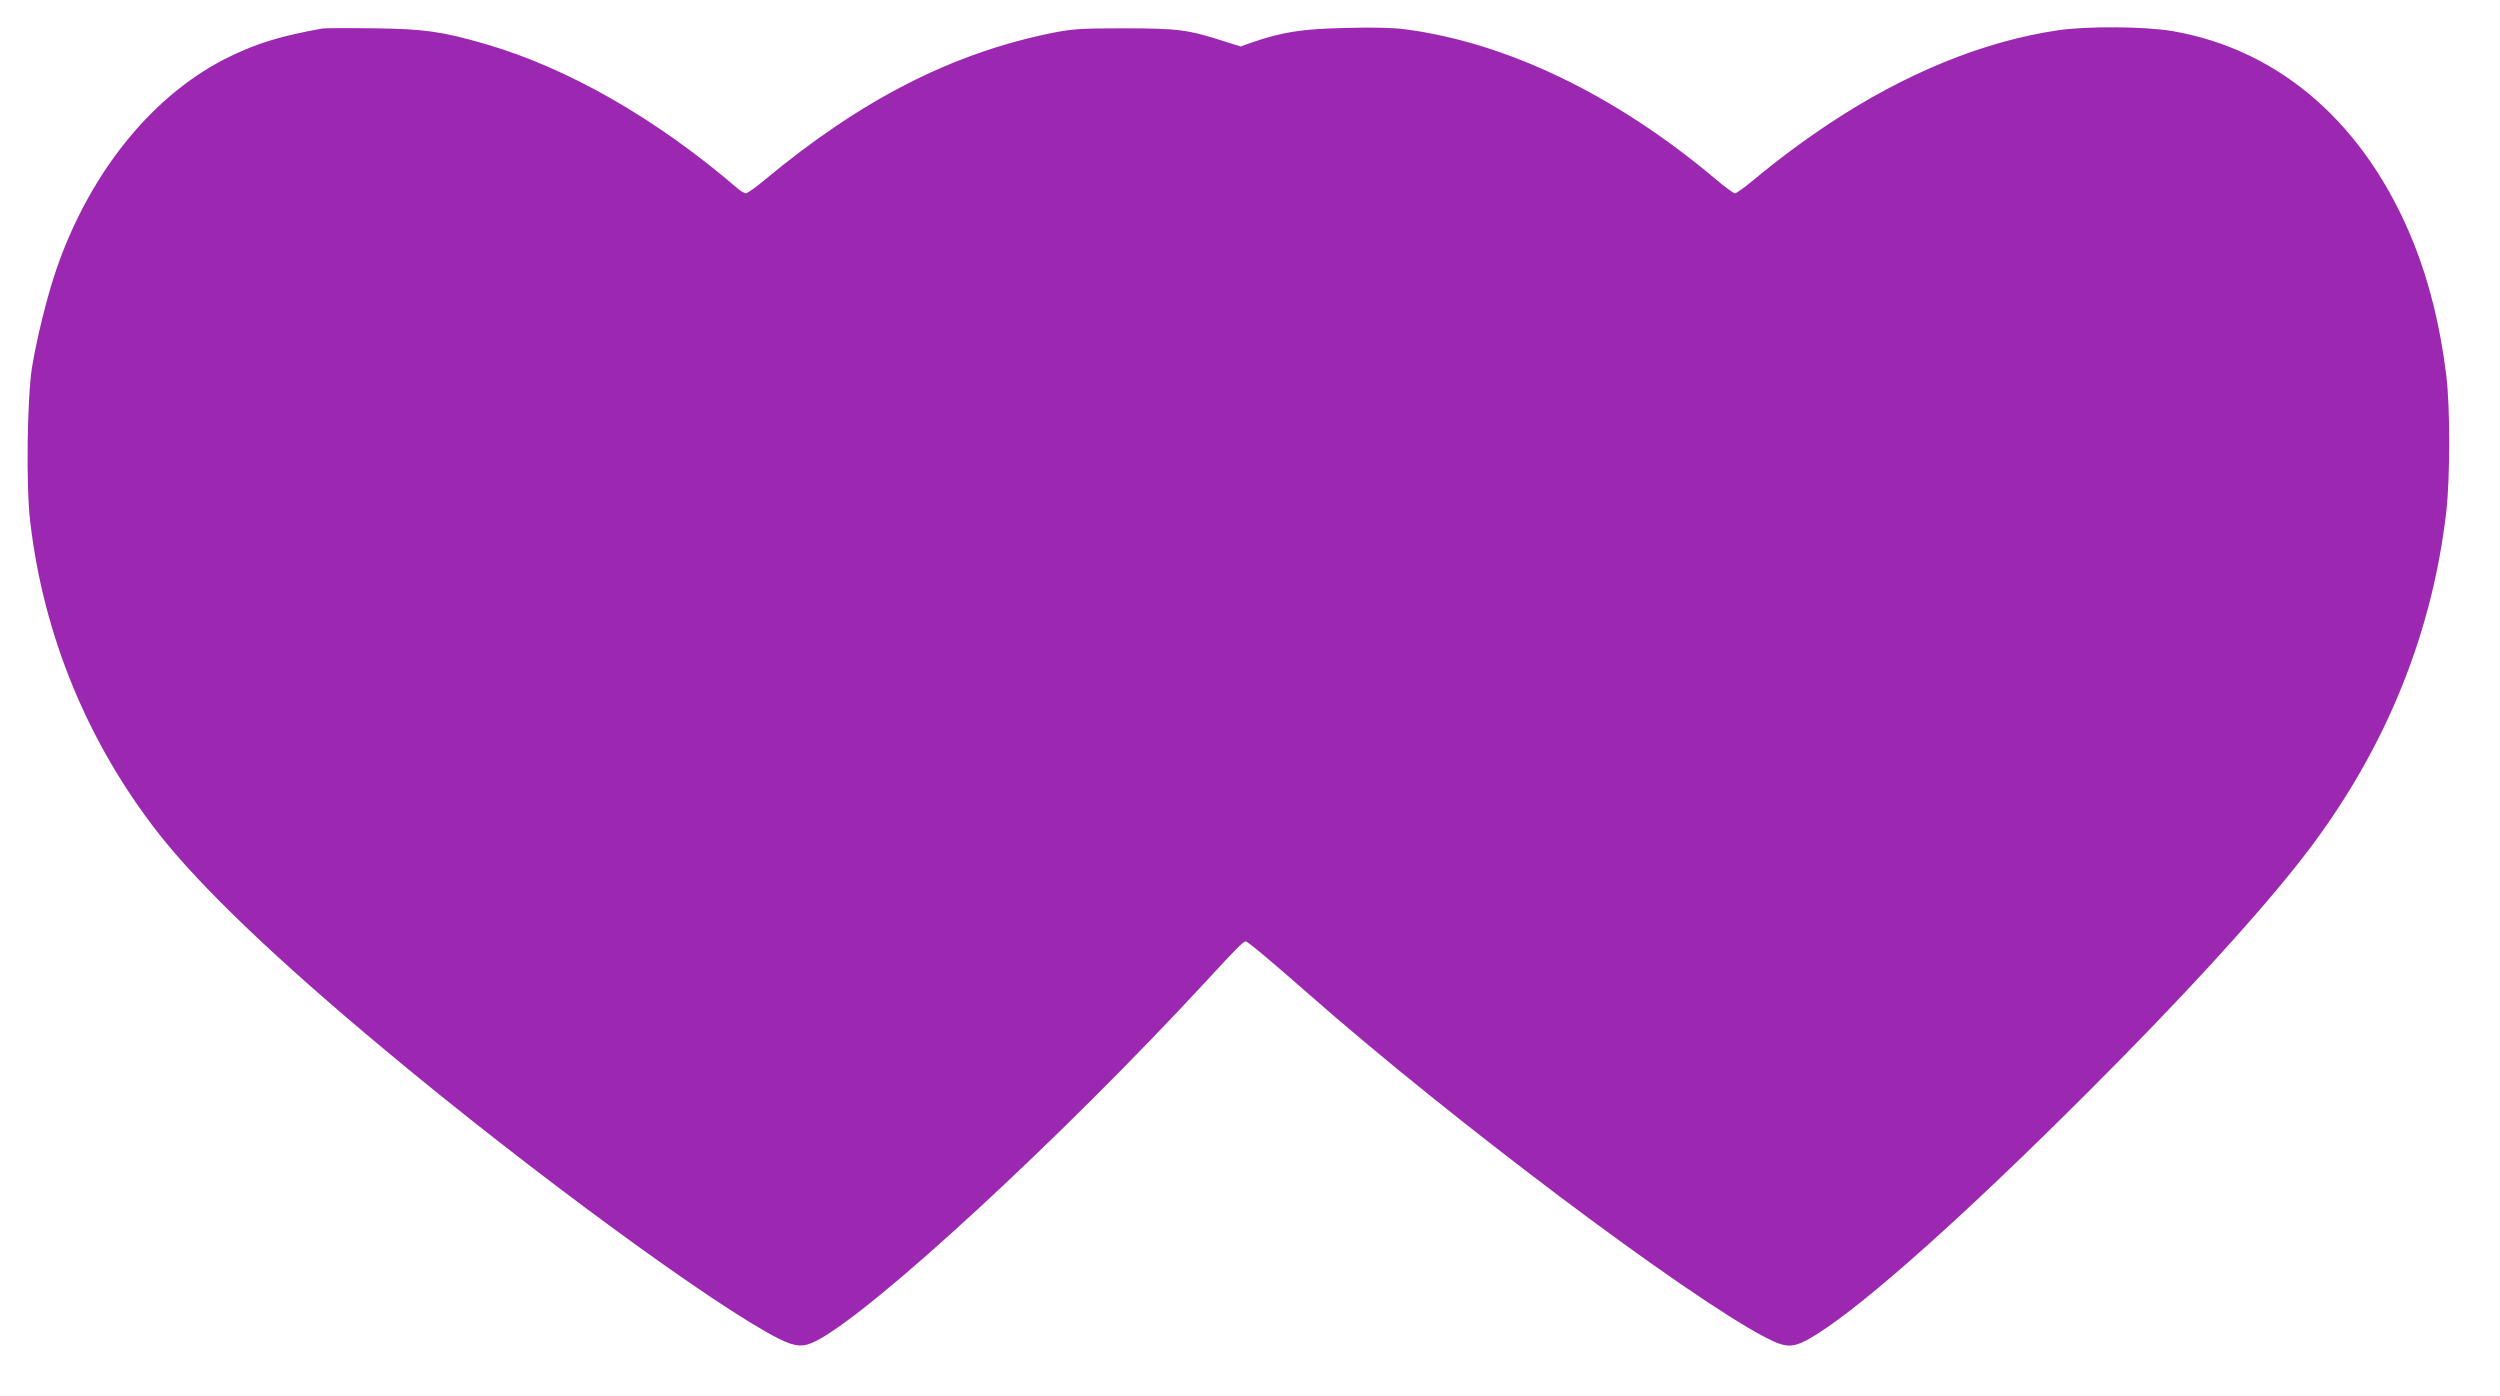 <?xml version="1.0" standalone="no"?>
<!DOCTYPE svg PUBLIC "-//W3C//DTD SVG 20010904//EN"
 "http://www.w3.org/TR/2001/REC-SVG-20010904/DTD/svg10.dtd">
<svg version="1.0" xmlns="http://www.w3.org/2000/svg"
 width="1280pt" height="715pt" viewBox="0 0 1280 715"
 preserveAspectRatio="xMidYMid meet">
<g transform="translate(0,715) scale(0.1,-0.1)"
fill="#9c27b0" stroke="none">
<path d="M1650 7004 c-210 -38 -326 -73 -466 -140 -391 -186 -720 -587 -894
-1089 -48 -139 -101 -354 -126 -505 -25 -158 -31 -603 -10 -785 67 -586 295
-1139 660 -1605 215 -273 600 -642 1161 -1109 744 -621 1685 -1310 2012 -1475
86 -43 126 -45 191 -12 286 145 1256 1040 2001 1846 147 160 187 200 199 200
10 0 126 -97 323 -270 732 -644 1925 -1541 2335 -1756 117 -61 148 -59 268 16
254 160 766 618 1392 1244 464 464 829 861 1065 1158 430 540 688 1151 764
1808 20 178 20 535 0 698 -31 251 -86 473 -164 670 -243 610 -682 997 -1239
1093 -144 24 -433 26 -585 4 -381 -56 -782 -220 -1170 -477 -131 -87 -270
-190 -392 -292 -43 -36 -85 -66 -92 -66 -7 0 -55 35 -105 78 -509 427 -1064
694 -1584 762 -58 8 -167 11 -305 7 -223 -5 -325 -21 -481 -75 l-56 -20 -89
28 c-179 58 -236 65 -508 65 -222 0 -263 -3 -365 -23 -515 -104 -979 -341
-1476 -754 -45 -38 -88 -68 -95 -68 -8 1 -26 11 -40 23 -417 359 -871 619
-1295 742 -222 64 -312 77 -569 80 -132 2 -251 1 -265 -1z"/>
</g>
</svg>
